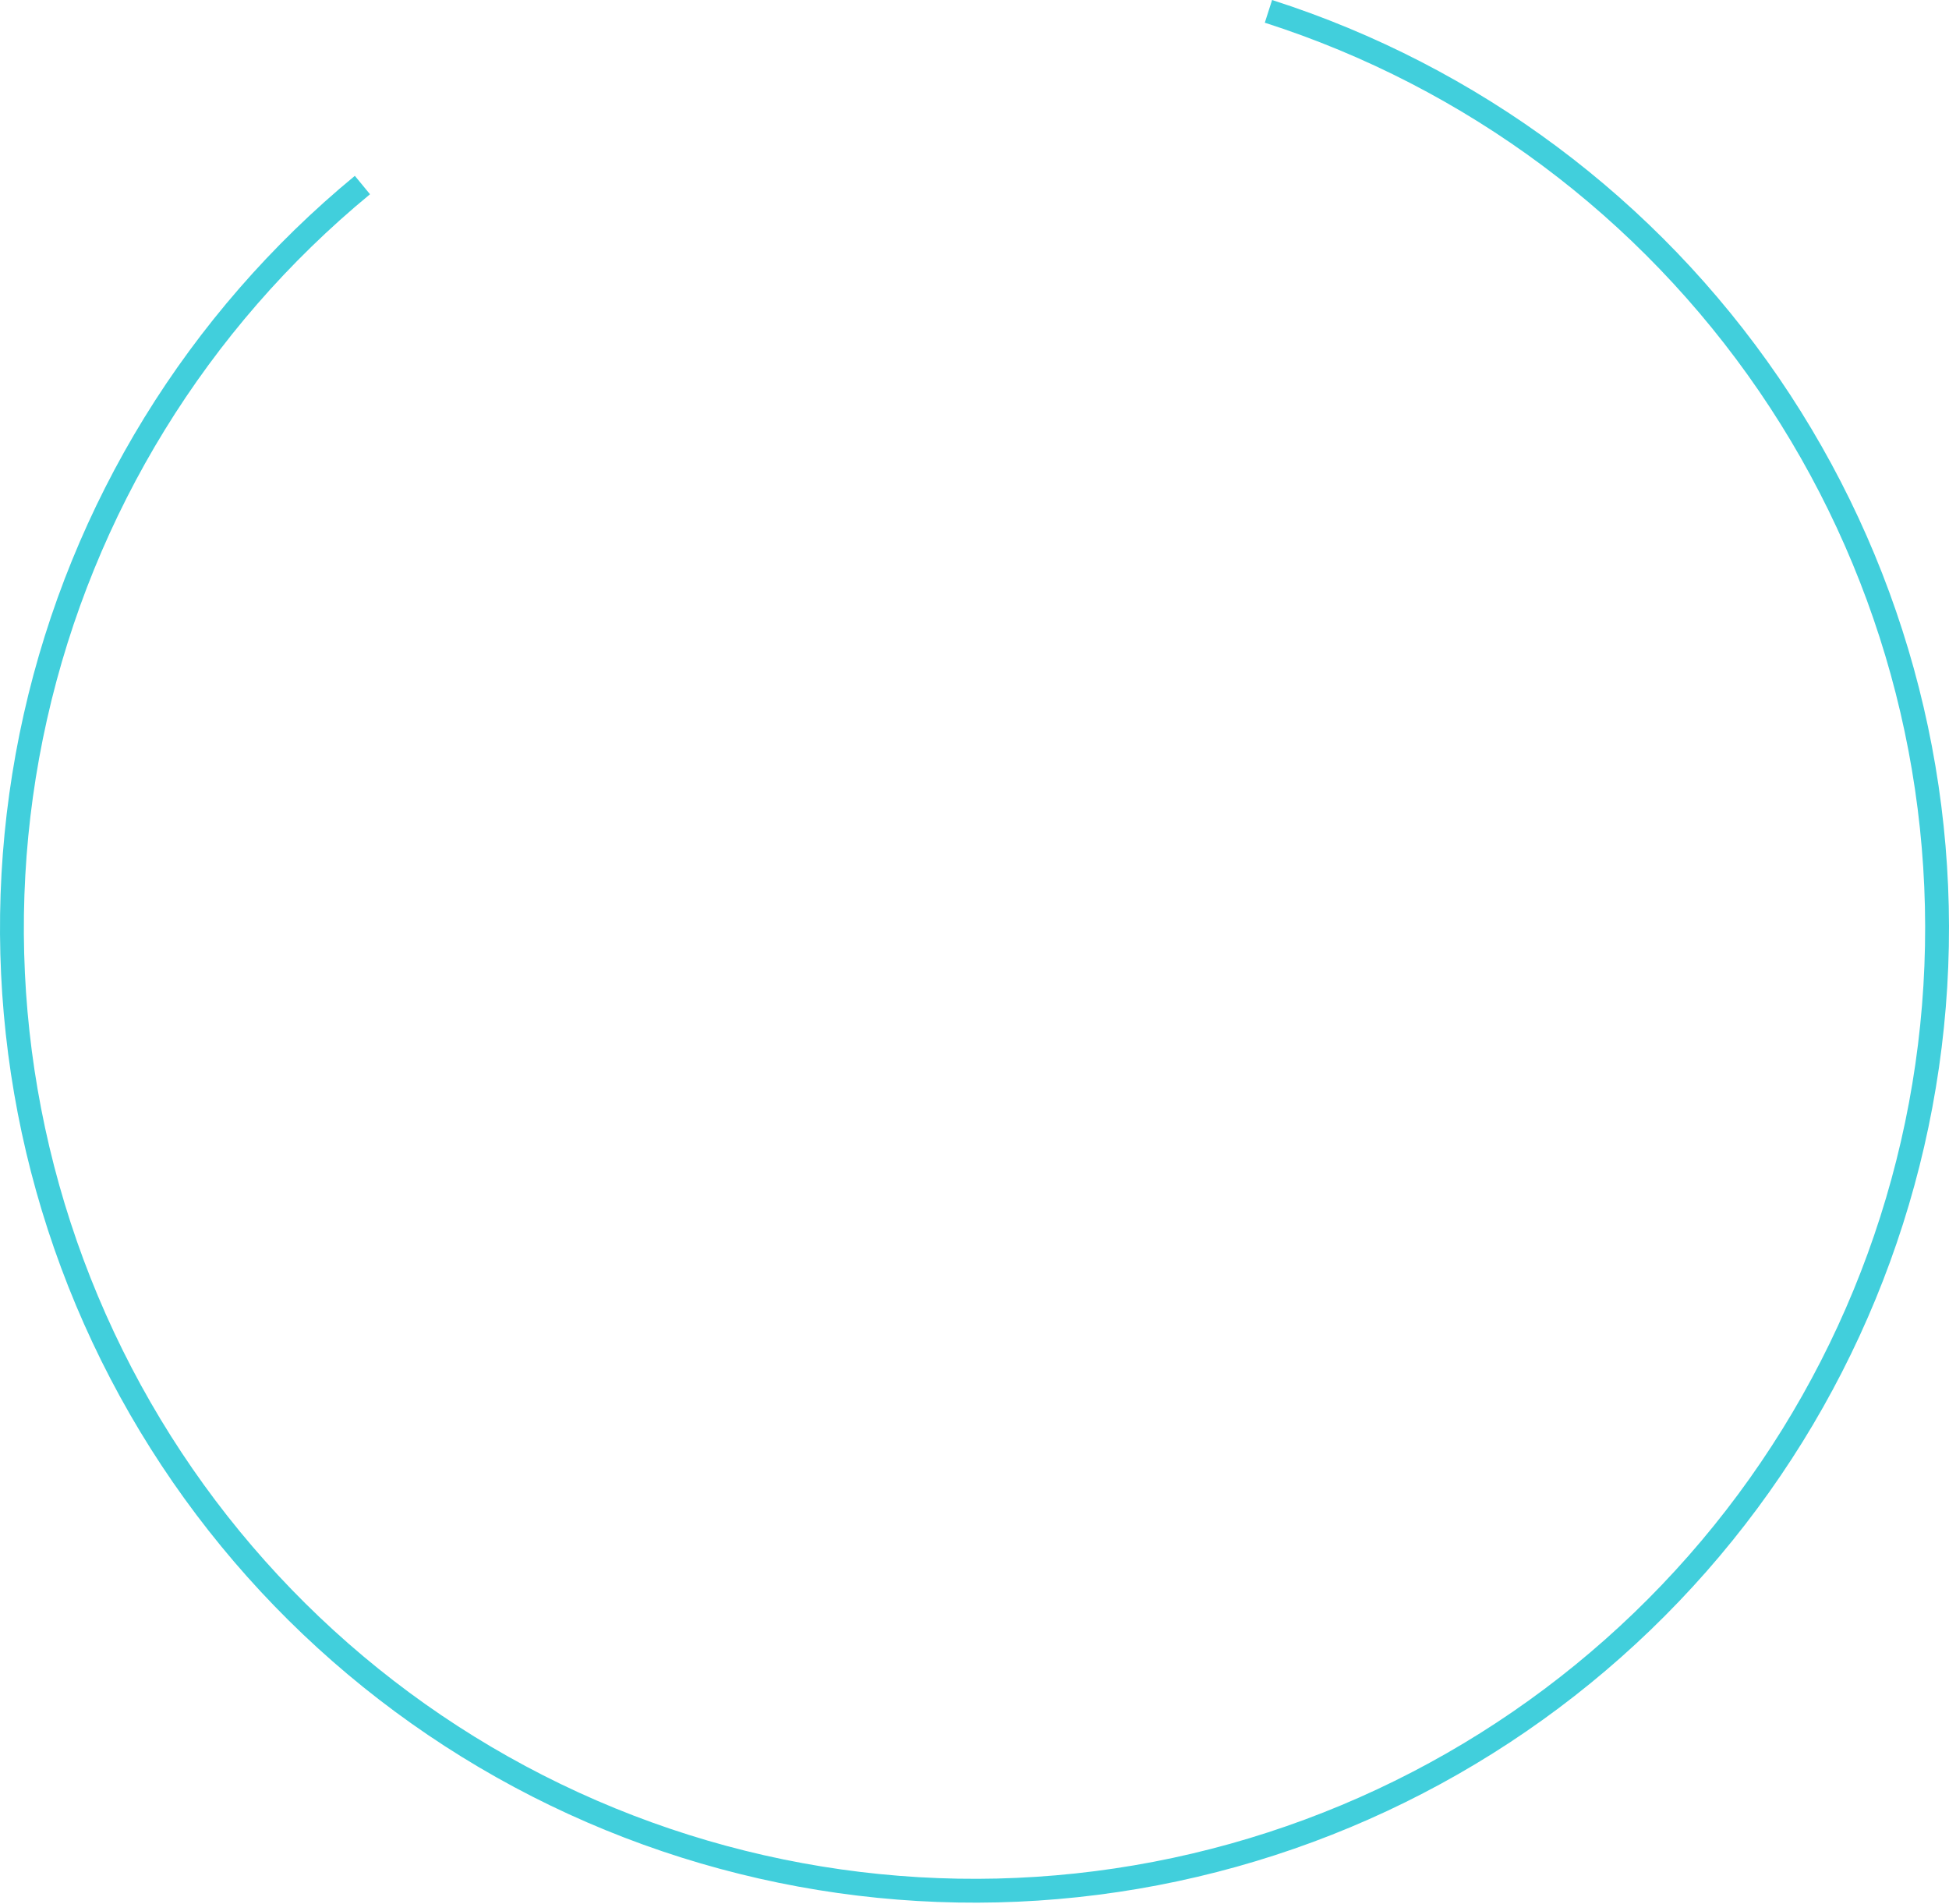 <?xml version="1.0" encoding="UTF-8"?> <svg xmlns="http://www.w3.org/2000/svg" width="1164" height="1137" viewBox="0 0 1164 1137" fill="none"> <path fill-rule="evenodd" clip-rule="evenodd" d="M759.728 2.49914e-05C882.859 39.487 989.333 118.856 1062.35 225.578C1135.36 332.3 1170.75 460.298 1162.94 589.37C1155.12 718.441 1104.55 841.234 1019.19 938.369C933.838 1035.5 818.567 1101.45 691.571 1125.79C564.576 1150.14 433.09 1131.49 317.866 1072.81C202.642 1014.12 110.243 918.738 55.252 801.706C0.261 684.674 -14.189 552.661 14.182 426.505C42.553 300.348 112.129 187.232 211.929 105.01L220.983 115.999C123.625 196.209 55.751 306.558 28.074 429.628C0.397 552.699 14.494 681.482 68.139 795.651C121.784 909.82 211.923 1002.87 324.328 1060.12C436.733 1117.37 565.002 1135.56 688.891 1111.81C812.779 1088.06 925.231 1023.73 1008.5 928.97C1091.76 834.212 1141.1 714.423 1148.72 588.509C1156.35 462.595 1121.82 337.729 1050.59 233.617C979.368 129.506 875.499 52.08 755.38 13.558L759.728 2.49914e-05Z" fill="#41CFDC"></path> </svg> 